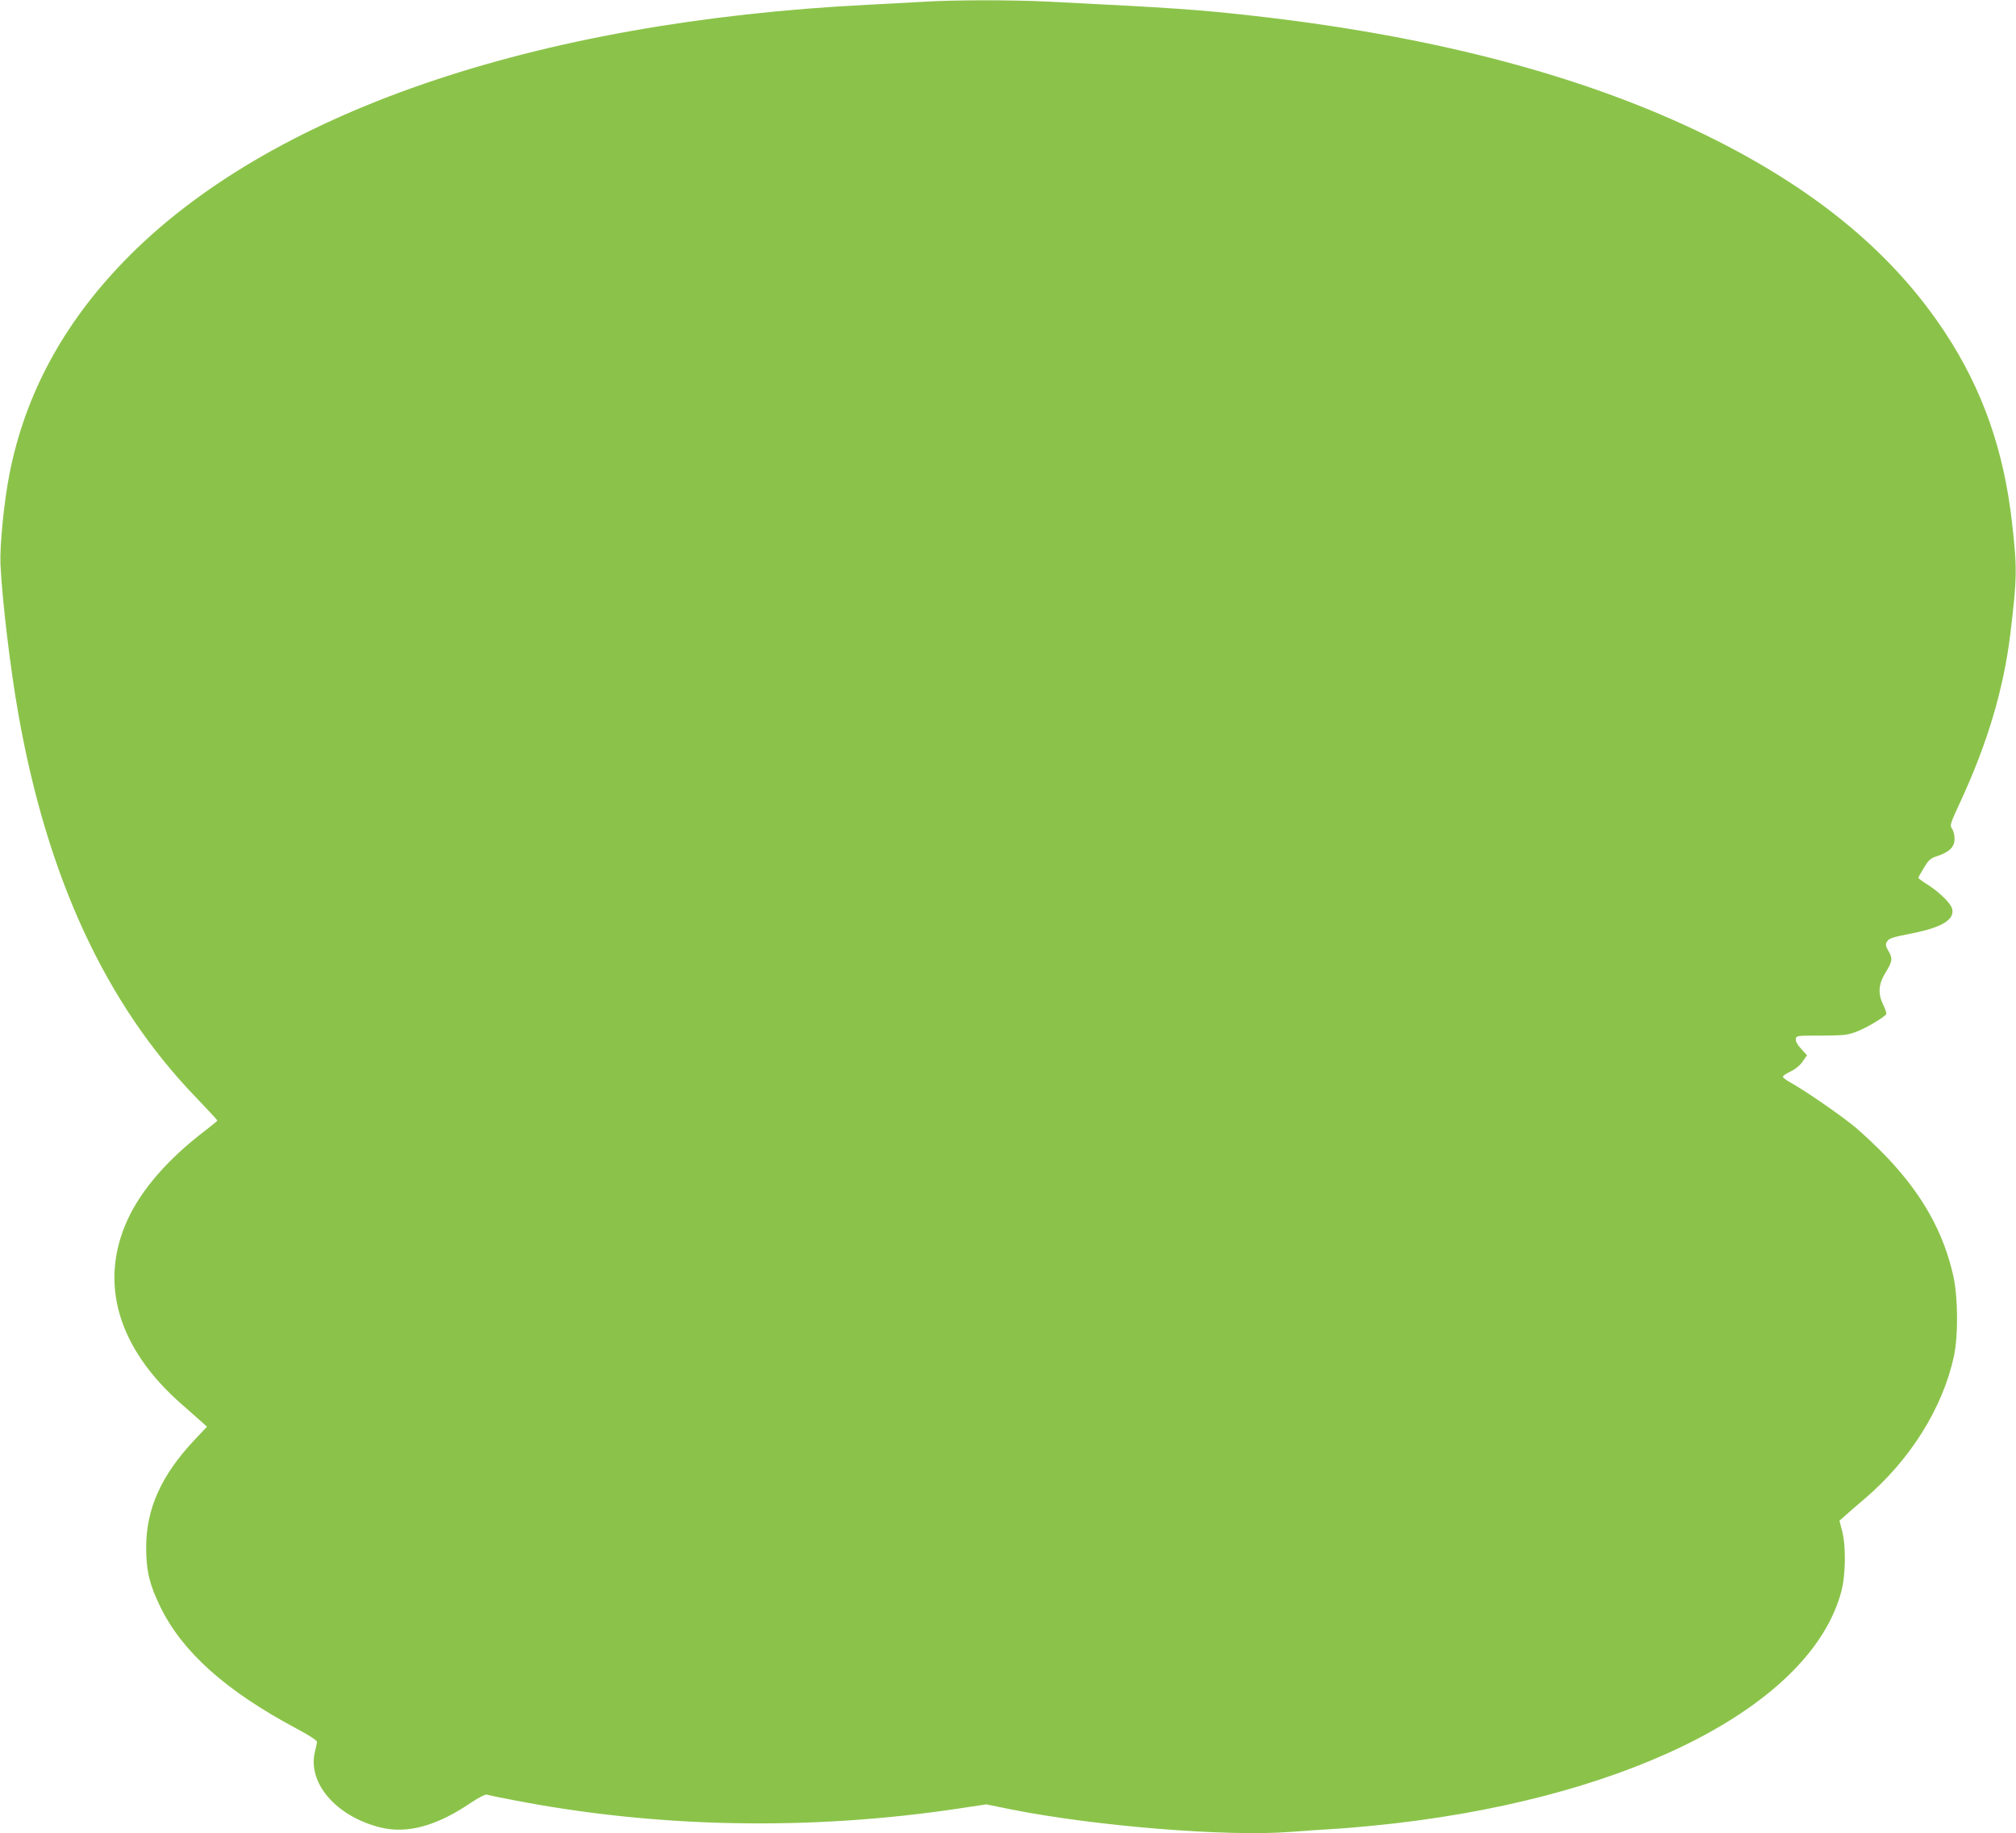 <?xml version="1.0" standalone="no"?>
<!DOCTYPE svg PUBLIC "-//W3C//DTD SVG 20010904//EN"
 "http://www.w3.org/TR/2001/REC-SVG-20010904/DTD/svg10.dtd">
<svg version="1.0" xmlns="http://www.w3.org/2000/svg"
 width="1280pt" height="1164pt" viewBox="0 0 1280 1164"
 preserveAspectRatio="xMidYMid meet">
<g transform="translate(0,1164) scale(0.1,-0.1)"
fill="#8bc34a" stroke="none">
<path d="M5870 11629 c-69 -4 -228 -12 -355 -19 -2135 -107 -3820 -689 -4730
-1631 -385 -398 -625 -844 -724 -1344 -36 -181 -63 -459 -58 -580 12 -235 61
-650 113 -945 183 -1039 554 -1842 1127 -2436 75 -79 137 -145 137 -148 0 -3
-35 -32 -77 -64 -237 -181 -404 -373 -493 -566 -184 -401 -62 -817 344 -1172
43 -38 97 -85 119 -105 l41 -37 -78 -83 c-212 -225 -308 -438 -308 -684 0
-149 22 -239 92 -381 140 -284 415 -530 863 -769 85 -45 131 -76 130 -85 -1
-8 -7 -35 -13 -60 -50 -198 132 -411 413 -482 172 -43 360 8 581 159 44 29 86
51 95 49 9 -3 86 -19 171 -35 910 -177 1881 -195 2823 -54 l179 27 163 -33
c535 -106 1367 -173 1765 -142 80 6 219 16 310 21 91 6 257 22 370 35 1516
178 2632 760 2821 1471 28 105 30 291 5 384 l-17 65 34 30 c18 17 75 66 127
110 291 249 495 577 566 905 28 131 26 373 -4 509 -62 277 -196 516 -420 752
-58 61 -148 146 -201 191 -90 75 -323 236 -418 288 -24 13 -43 29 -43 34 0 6
22 21 49 33 30 15 58 37 76 63 l28 40 -37 41 c-24 26 -36 48 -34 62 3 22 6 22
163 22 146 1 166 3 225 26 61 23 173 90 186 110 3 5 -5 31 -18 57 -36 73 -32
134 15 209 43 70 45 89 16 137 -16 27 -18 39 -10 54 14 25 24 29 165 57 185
37 266 86 251 153 -7 35 -81 108 -157 156 -32 20 -58 39 -58 42 0 4 16 33 35
64 31 51 42 61 86 75 77 26 109 58 109 109 0 23 -7 52 -16 64 -15 22 -13 30
55 176 171 371 272 711 315 1061 43 359 44 414 11 704 -51 459 -187 847 -423
1206 -322 491 -793 888 -1447 1220 -785 398 -1766 662 -2950 795 -350 39 -488
49 -1305 90 -227 11 -588 11 -780 -1z"/>
</g>
</svg>

